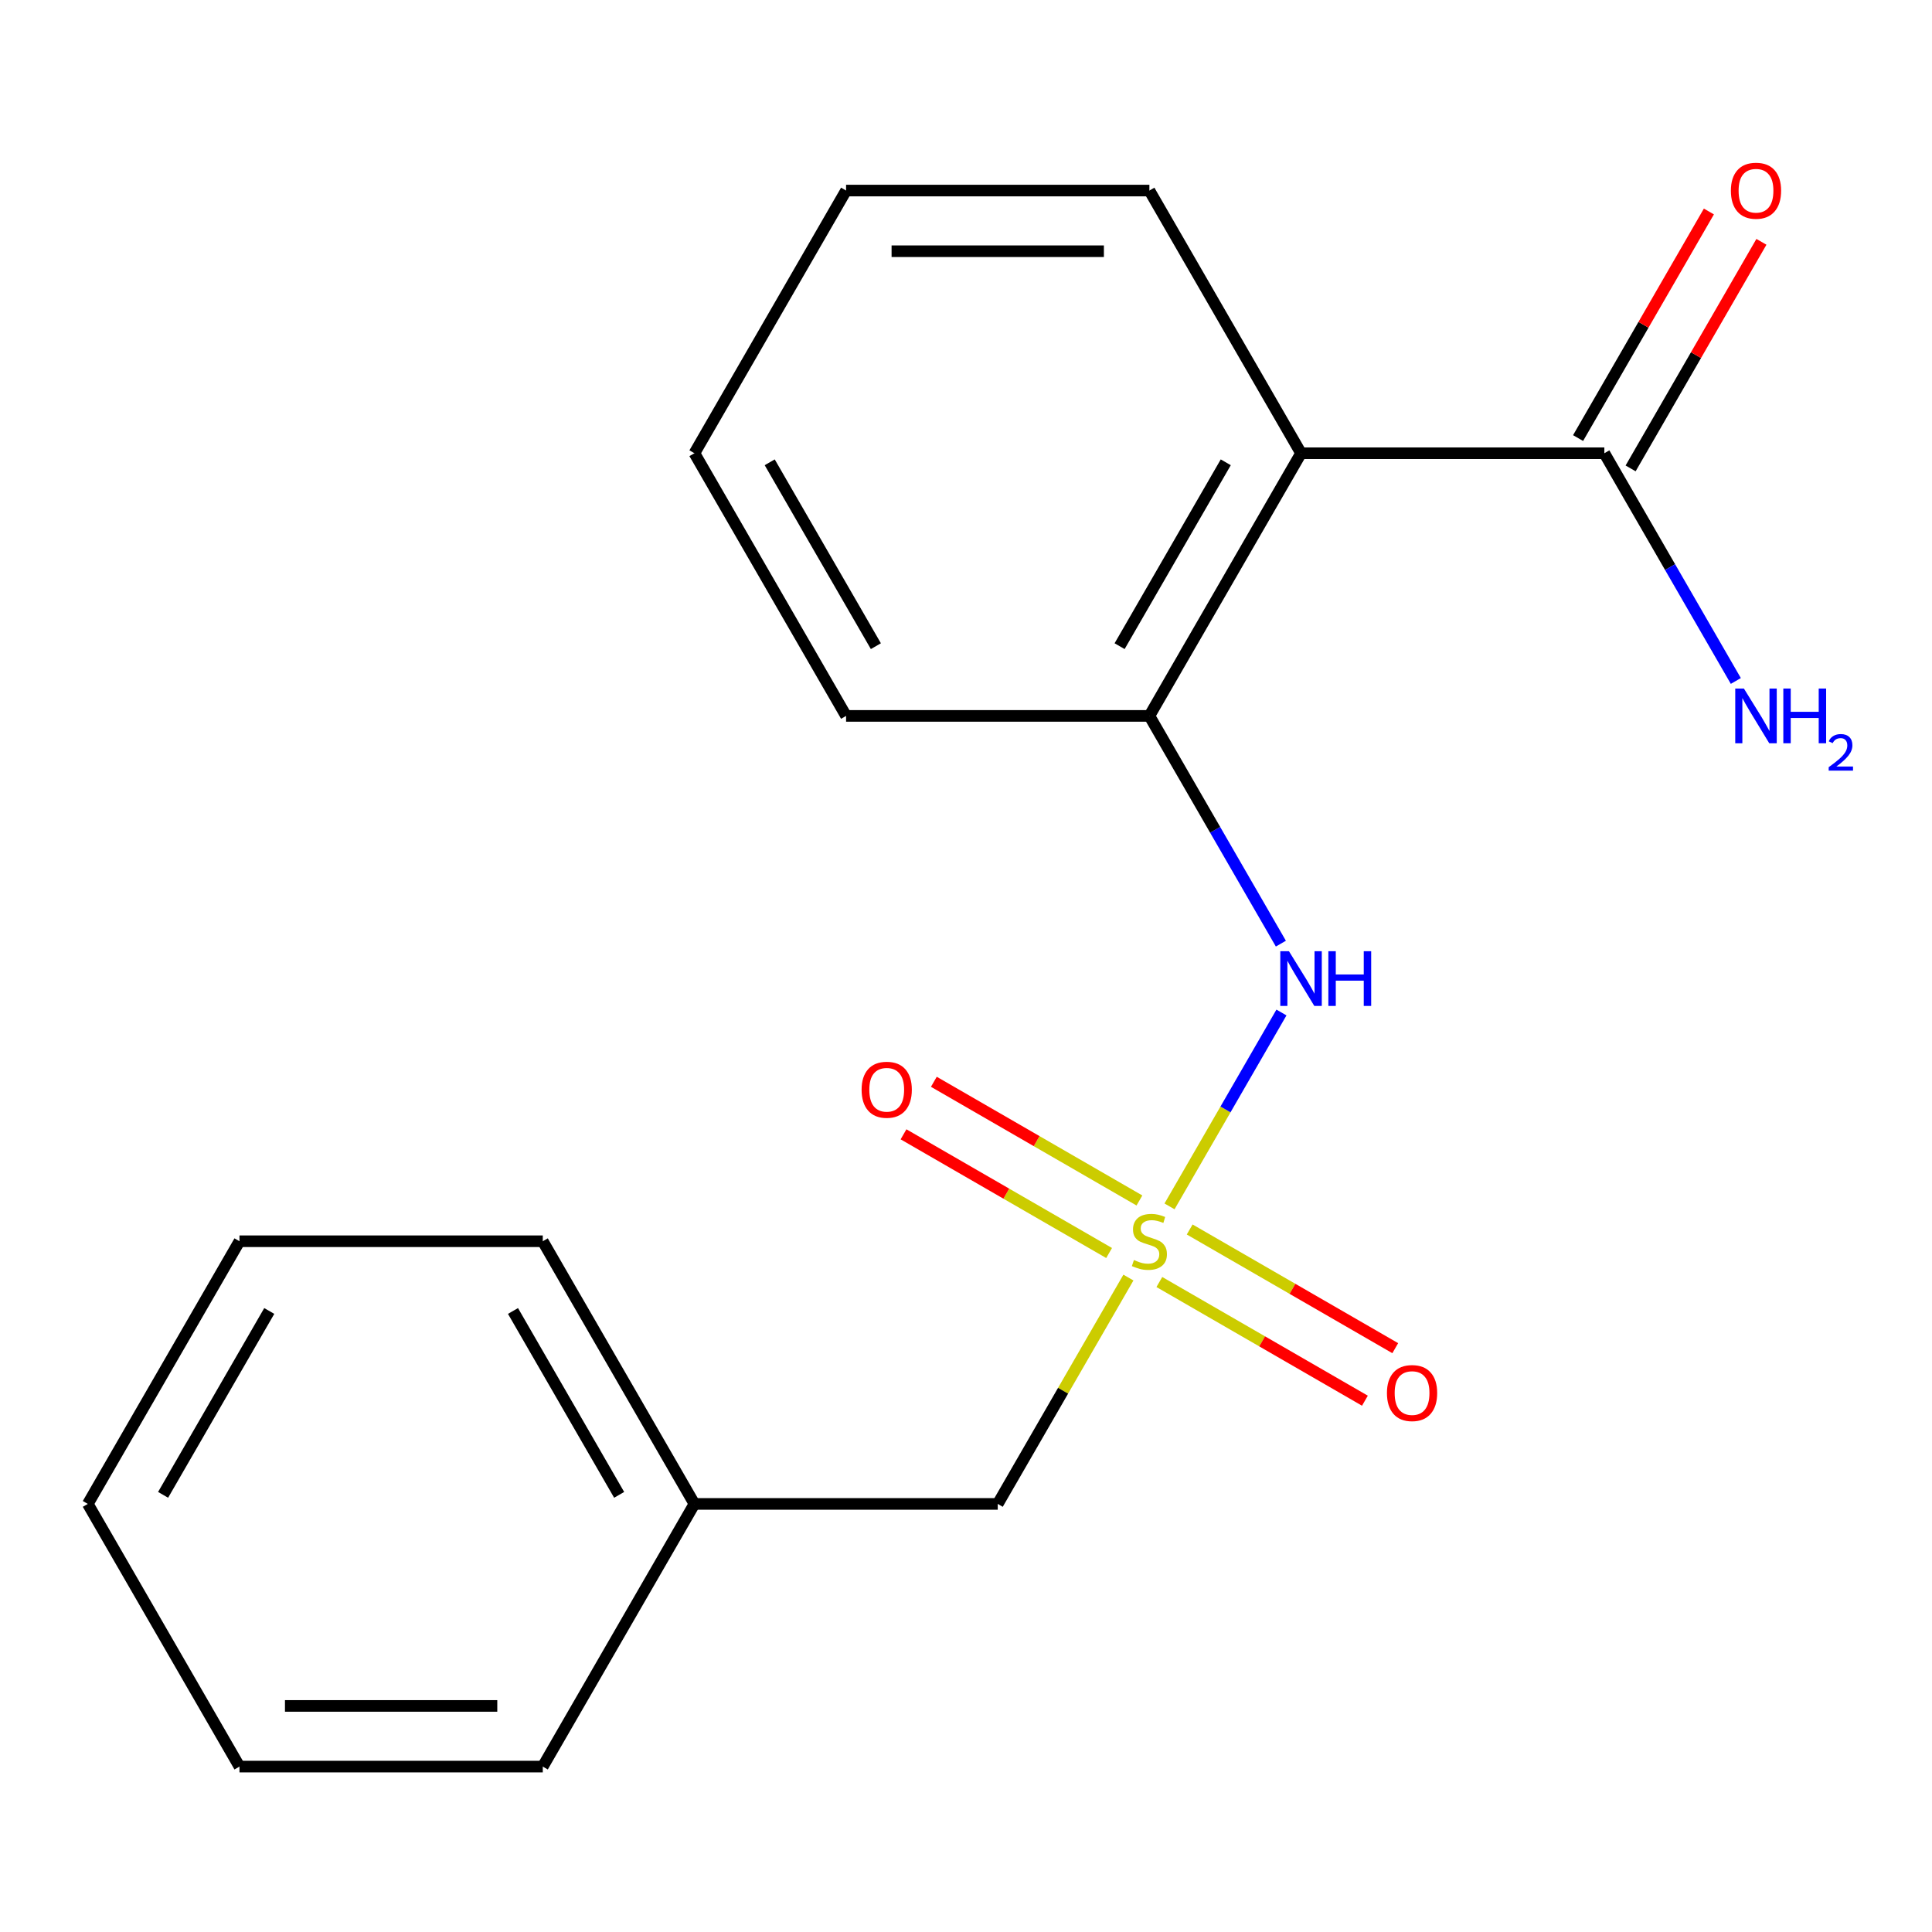 <?xml version='1.0' encoding='iso-8859-1'?>
<svg version='1.1' baseProfile='full'
              xmlns='http://www.w3.org/2000/svg'
                      xmlns:rdkit='http://www.rdkit.org/xml'
                      xmlns:xlink='http://www.w3.org/1999/xlink'
                  xml:space='preserve'
width='1000px' height='1000px' viewBox='0 0 1000 1000'>
<!-- END OF HEADER -->
<rect style='opacity:1.0;fill:#FFFFFF;stroke:none' width='1000' height='1000' x='0' y='0'> </rect>
<path class='bond-1' d='M 605.34,624.421 L 634.308,574.247' style='fill:none;fill-rule:evenodd;stroke:#CCCC00;stroke-width:6px;stroke-linecap:butt;stroke-linejoin:miter;stroke-opacity:1' />
<path class='bond-1' d='M 634.308,574.247 L 663.277,524.072' style='fill:none;fill-rule:evenodd;stroke:#0000FF;stroke-width:6px;stroke-linecap:butt;stroke-linejoin:miter;stroke-opacity:1' />
<path class='bond-4' d='M 589.766,621.362 L 536.565,590.646' style='fill:none;fill-rule:evenodd;stroke:#CCCC00;stroke-width:6px;stroke-linecap:butt;stroke-linejoin:miter;stroke-opacity:1' />
<path class='bond-4' d='M 536.565,590.646 L 483.363,559.93' style='fill:none;fill-rule:evenodd;stroke:#FF0000;stroke-width:6px;stroke-linecap:butt;stroke-linejoin:miter;stroke-opacity:1' />
<path class='bond-4' d='M 574.067,648.554 L 520.866,617.838' style='fill:none;fill-rule:evenodd;stroke:#CCCC00;stroke-width:6px;stroke-linecap:butt;stroke-linejoin:miter;stroke-opacity:1' />
<path class='bond-4' d='M 520.866,617.838 L 467.664,587.121' style='fill:none;fill-rule:evenodd;stroke:#FF0000;stroke-width:6px;stroke-linecap:butt;stroke-linejoin:miter;stroke-opacity:1' />
<path class='bond-5' d='M 600.077,663.57 L 653.279,694.286' style='fill:none;fill-rule:evenodd;stroke:#CCCC00;stroke-width:6px;stroke-linecap:butt;stroke-linejoin:miter;stroke-opacity:1' />
<path class='bond-5' d='M 653.279,694.286 L 706.481,725.002' style='fill:none;fill-rule:evenodd;stroke:#FF0000;stroke-width:6px;stroke-linecap:butt;stroke-linejoin:miter;stroke-opacity:1' />
<path class='bond-5' d='M 615.776,636.379 L 668.978,667.095' style='fill:none;fill-rule:evenodd;stroke:#CCCC00;stroke-width:6px;stroke-linecap:butt;stroke-linejoin:miter;stroke-opacity:1' />
<path class='bond-5' d='M 668.978,667.095 L 722.18,697.811' style='fill:none;fill-rule:evenodd;stroke:#FF0000;stroke-width:6px;stroke-linecap:butt;stroke-linejoin:miter;stroke-opacity:1' />
<path class='bond-6' d='M 584.065,661.271 L 550.246,719.847' style='fill:none;fill-rule:evenodd;stroke:#CCCC00;stroke-width:6px;stroke-linecap:butt;stroke-linejoin:miter;stroke-opacity:1' />
<path class='bond-6' d='M 550.246,719.847 L 516.426,778.424' style='fill:none;fill-rule:evenodd;stroke:#000000;stroke-width:6px;stroke-linecap:butt;stroke-linejoin:miter;stroke-opacity:1' />
<path class='bond-0' d='M 673.417,234.593 L 594.922,370.55' style='fill:none;fill-rule:evenodd;stroke:#000000;stroke-width:6px;stroke-linecap:butt;stroke-linejoin:miter;stroke-opacity:1' />
<path class='bond-0' d='M 634.451,239.287 L 579.504,334.458' style='fill:none;fill-rule:evenodd;stroke:#000000;stroke-width:6px;stroke-linecap:butt;stroke-linejoin:miter;stroke-opacity:1' />
<path class='bond-3' d='M 673.417,234.593 L 830.408,234.593' style='fill:none;fill-rule:evenodd;stroke:#000000;stroke-width:6px;stroke-linecap:butt;stroke-linejoin:miter;stroke-opacity:1' />
<path class='bond-10' d='M 673.417,234.593 L 594.922,98.635' style='fill:none;fill-rule:evenodd;stroke:#000000;stroke-width:6px;stroke-linecap:butt;stroke-linejoin:miter;stroke-opacity:1' />
<path class='bond-2' d='M 662.976,488.424 L 628.949,429.487' style='fill:none;fill-rule:evenodd;stroke:#0000FF;stroke-width:6px;stroke-linecap:butt;stroke-linejoin:miter;stroke-opacity:1' />
<path class='bond-2' d='M 628.949,429.487 L 594.922,370.55' style='fill:none;fill-rule:evenodd;stroke:#000000;stroke-width:6px;stroke-linecap:butt;stroke-linejoin:miter;stroke-opacity:1' />
<path class='bond-11' d='M 594.922,370.55 L 437.931,370.55' style='fill:none;fill-rule:evenodd;stroke:#000000;stroke-width:6px;stroke-linecap:butt;stroke-linejoin:miter;stroke-opacity:1' />
<path class='bond-7' d='M 844.003,242.442 L 877.857,183.806' style='fill:none;fill-rule:evenodd;stroke:#000000;stroke-width:6px;stroke-linecap:butt;stroke-linejoin:miter;stroke-opacity:1' />
<path class='bond-7' d='M 877.857,183.806 L 911.711,125.169' style='fill:none;fill-rule:evenodd;stroke:#FF0000;stroke-width:6px;stroke-linecap:butt;stroke-linejoin:miter;stroke-opacity:1' />
<path class='bond-7' d='M 816.812,226.743 L 850.666,168.107' style='fill:none;fill-rule:evenodd;stroke:#000000;stroke-width:6px;stroke-linecap:butt;stroke-linejoin:miter;stroke-opacity:1' />
<path class='bond-7' d='M 850.666,168.107 L 884.52,109.47' style='fill:none;fill-rule:evenodd;stroke:#FF0000;stroke-width:6px;stroke-linecap:butt;stroke-linejoin:miter;stroke-opacity:1' />
<path class='bond-8' d='M 830.408,234.593 L 864.435,293.529' style='fill:none;fill-rule:evenodd;stroke:#000000;stroke-width:6px;stroke-linecap:butt;stroke-linejoin:miter;stroke-opacity:1' />
<path class='bond-8' d='M 864.435,293.529 L 898.462,352.466' style='fill:none;fill-rule:evenodd;stroke:#0000FF;stroke-width:6px;stroke-linecap:butt;stroke-linejoin:miter;stroke-opacity:1' />
<path class='bond-9' d='M 516.426,778.424 L 359.436,778.424' style='fill:none;fill-rule:evenodd;stroke:#000000;stroke-width:6px;stroke-linecap:butt;stroke-linejoin:miter;stroke-opacity:1' />
<path class='bond-12' d='M 359.436,778.424 L 280.94,642.466' style='fill:none;fill-rule:evenodd;stroke:#000000;stroke-width:6px;stroke-linecap:butt;stroke-linejoin:miter;stroke-opacity:1' />
<path class='bond-12' d='M 320.47,773.729 L 265.523,678.559' style='fill:none;fill-rule:evenodd;stroke:#000000;stroke-width:6px;stroke-linecap:butt;stroke-linejoin:miter;stroke-opacity:1' />
<path class='bond-13' d='M 359.436,778.424 L 280.94,914.382' style='fill:none;fill-rule:evenodd;stroke:#000000;stroke-width:6px;stroke-linecap:butt;stroke-linejoin:miter;stroke-opacity:1' />
<path class='bond-20' d='M 594.922,98.635 L 437.931,98.635' style='fill:none;fill-rule:evenodd;stroke:#000000;stroke-width:6px;stroke-linecap:butt;stroke-linejoin:miter;stroke-opacity:1' />
<path class='bond-20' d='M 571.373,130.033 L 461.48,130.033' style='fill:none;fill-rule:evenodd;stroke:#000000;stroke-width:6px;stroke-linecap:butt;stroke-linejoin:miter;stroke-opacity:1' />
<path class='bond-15' d='M 437.931,370.55 L 359.436,234.593' style='fill:none;fill-rule:evenodd;stroke:#000000;stroke-width:6px;stroke-linecap:butt;stroke-linejoin:miter;stroke-opacity:1' />
<path class='bond-15' d='M 453.348,334.458 L 398.402,239.287' style='fill:none;fill-rule:evenodd;stroke:#000000;stroke-width:6px;stroke-linecap:butt;stroke-linejoin:miter;stroke-opacity:1' />
<path class='bond-16' d='M 280.94,642.466 L 123.95,642.466' style='fill:none;fill-rule:evenodd;stroke:#000000;stroke-width:6px;stroke-linecap:butt;stroke-linejoin:miter;stroke-opacity:1' />
<path class='bond-17' d='M 280.94,914.382 L 123.95,914.382' style='fill:none;fill-rule:evenodd;stroke:#000000;stroke-width:6px;stroke-linecap:butt;stroke-linejoin:miter;stroke-opacity:1' />
<path class='bond-17' d='M 257.392,882.984 L 147.498,882.984' style='fill:none;fill-rule:evenodd;stroke:#000000;stroke-width:6px;stroke-linecap:butt;stroke-linejoin:miter;stroke-opacity:1' />
<path class='bond-14' d='M 437.931,98.635 L 359.436,234.593' style='fill:none;fill-rule:evenodd;stroke:#000000;stroke-width:6px;stroke-linecap:butt;stroke-linejoin:miter;stroke-opacity:1' />
<path class='bond-19' d='M 123.95,642.466 L 45.455,778.424' style='fill:none;fill-rule:evenodd;stroke:#000000;stroke-width:6px;stroke-linecap:butt;stroke-linejoin:miter;stroke-opacity:1' />
<path class='bond-19' d='M 139.367,678.559 L 84.42,773.729' style='fill:none;fill-rule:evenodd;stroke:#000000;stroke-width:6px;stroke-linecap:butt;stroke-linejoin:miter;stroke-opacity:1' />
<path class='bond-18' d='M 123.95,914.382 L 45.455,778.424' style='fill:none;fill-rule:evenodd;stroke:#000000;stroke-width:6px;stroke-linecap:butt;stroke-linejoin:miter;stroke-opacity:1' />
<path  class='atom-0' d='M 586.922 652.186
Q 587.242 652.306, 588.562 652.866
Q 589.882 653.426, 591.322 653.786
Q 592.802 654.106, 594.242 654.106
Q 596.922 654.106, 598.482 652.826
Q 600.042 651.506, 600.042 649.226
Q 600.042 647.666, 599.242 646.706
Q 598.482 645.746, 597.282 645.226
Q 596.082 644.706, 594.082 644.106
Q 591.562 643.346, 590.042 642.626
Q 588.562 641.906, 587.482 640.386
Q 586.442 638.866, 586.442 636.306
Q 586.442 632.746, 588.842 630.546
Q 591.282 628.346, 596.082 628.346
Q 599.362 628.346, 603.082 629.906
L 602.162 632.986
Q 598.762 631.586, 596.202 631.586
Q 593.442 631.586, 591.922 632.746
Q 590.402 633.866, 590.442 635.826
Q 590.442 637.346, 591.202 638.266
Q 592.002 639.186, 593.122 639.706
Q 594.282 640.226, 596.202 640.826
Q 598.762 641.626, 600.282 642.426
Q 601.802 643.226, 602.882 644.866
Q 604.002 646.466, 604.002 649.226
Q 604.002 653.146, 601.362 655.266
Q 598.762 657.346, 594.402 657.346
Q 591.882 657.346, 589.962 656.786
Q 588.082 656.266, 585.842 655.346
L 586.922 652.186
' fill='#CCCC00'/>
<path  class='atom-2' d='M 667.157 492.348
L 676.437 507.348
Q 677.357 508.828, 678.837 511.508
Q 680.317 514.188, 680.397 514.348
L 680.397 492.348
L 684.157 492.348
L 684.157 520.668
L 680.277 520.668
L 670.317 504.268
Q 669.157 502.348, 667.917 500.148
Q 666.717 497.948, 666.357 497.268
L 666.357 520.668
L 662.677 520.668
L 662.677 492.348
L 667.157 492.348
' fill='#0000FF'/>
<path  class='atom-2' d='M 687.557 492.348
L 691.397 492.348
L 691.397 504.388
L 705.877 504.388
L 705.877 492.348
L 709.717 492.348
L 709.717 520.668
L 705.877 520.668
L 705.877 507.588
L 691.397 507.588
L 691.397 520.668
L 687.557 520.668
L 687.557 492.348
' fill='#0000FF'/>
<path  class='atom-5' d='M 445.964 564.051
Q 445.964 557.251, 449.324 553.451
Q 452.684 549.651, 458.964 549.651
Q 465.244 549.651, 468.604 553.451
Q 471.964 557.251, 471.964 564.051
Q 471.964 570.931, 468.564 574.851
Q 465.164 578.731, 458.964 578.731
Q 452.724 578.731, 449.324 574.851
Q 445.964 570.971, 445.964 564.051
M 458.964 575.531
Q 463.284 575.531, 465.604 572.651
Q 467.964 569.731, 467.964 564.051
Q 467.964 558.491, 465.604 555.691
Q 463.284 552.851, 458.964 552.851
Q 454.644 552.851, 452.284 555.651
Q 449.964 558.451, 449.964 564.051
Q 449.964 569.771, 452.284 572.651
Q 454.644 575.531, 458.964 575.531
' fill='#FF0000'/>
<path  class='atom-6' d='M 717.88 721.041
Q 717.88 714.241, 721.24 710.441
Q 724.6 706.641, 730.88 706.641
Q 737.16 706.641, 740.52 710.441
Q 743.88 714.241, 743.88 721.041
Q 743.88 727.921, 740.48 731.841
Q 737.08 735.721, 730.88 735.721
Q 724.64 735.721, 721.24 731.841
Q 717.88 727.961, 717.88 721.041
M 730.88 732.521
Q 735.2 732.521, 737.52 729.641
Q 739.88 726.721, 739.88 721.041
Q 739.88 715.481, 737.52 712.681
Q 735.2 709.841, 730.88 709.841
Q 726.56 709.841, 724.2 712.641
Q 721.88 715.441, 721.88 721.041
Q 721.88 726.761, 724.2 729.641
Q 726.56 732.521, 730.88 732.521
' fill='#FF0000'/>
<path  class='atom-8' d='M 895.903 98.715
Q 895.903 91.915, 899.263 88.115
Q 902.623 84.315, 908.903 84.315
Q 915.183 84.315, 918.543 88.115
Q 921.903 91.915, 921.903 98.715
Q 921.903 105.595, 918.503 109.515
Q 915.103 113.395, 908.903 113.395
Q 902.663 113.395, 899.263 109.515
Q 895.903 105.635, 895.903 98.715
M 908.903 110.195
Q 913.223 110.195, 915.543 107.315
Q 917.903 104.395, 917.903 98.715
Q 917.903 93.155, 915.543 90.355
Q 913.223 87.515, 908.903 87.515
Q 904.583 87.515, 902.223 90.315
Q 899.903 93.115, 899.903 98.715
Q 899.903 104.435, 902.223 107.315
Q 904.583 110.195, 908.903 110.195
' fill='#FF0000'/>
<path  class='atom-9' d='M 902.643 356.39
L 911.923 371.39
Q 912.843 372.87, 914.323 375.55
Q 915.803 378.23, 915.883 378.39
L 915.883 356.39
L 919.643 356.39
L 919.643 384.71
L 915.763 384.71
L 905.803 368.31
Q 904.643 366.39, 903.403 364.19
Q 902.203 361.99, 901.843 361.31
L 901.843 384.71
L 898.163 384.71
L 898.163 356.39
L 902.643 356.39
' fill='#0000FF'/>
<path  class='atom-9' d='M 923.043 356.39
L 926.883 356.39
L 926.883 368.43
L 941.363 368.43
L 941.363 356.39
L 945.203 356.39
L 945.203 384.71
L 941.363 384.71
L 941.363 371.63
L 926.883 371.63
L 926.883 384.71
L 923.043 384.71
L 923.043 356.39
' fill='#0000FF'/>
<path  class='atom-9' d='M 946.576 383.717
Q 947.262 381.948, 948.899 380.971
Q 950.536 379.968, 952.806 379.968
Q 955.631 379.968, 957.215 381.499
Q 958.799 383.03, 958.799 385.75
Q 958.799 388.522, 956.74 391.109
Q 954.707 393.696, 950.483 396.758
L 959.116 396.758
L 959.116 398.87
L 946.523 398.87
L 946.523 397.102
Q 950.008 394.62, 952.067 392.772
Q 954.153 390.924, 955.156 389.261
Q 956.159 387.598, 956.159 385.882
Q 956.159 384.086, 955.261 383.083
Q 954.364 382.08, 952.806 382.08
Q 951.301 382.08, 950.298 382.687
Q 949.295 383.294, 948.582 384.641
L 946.576 383.717
' fill='#0000FF'/>
</svg>
